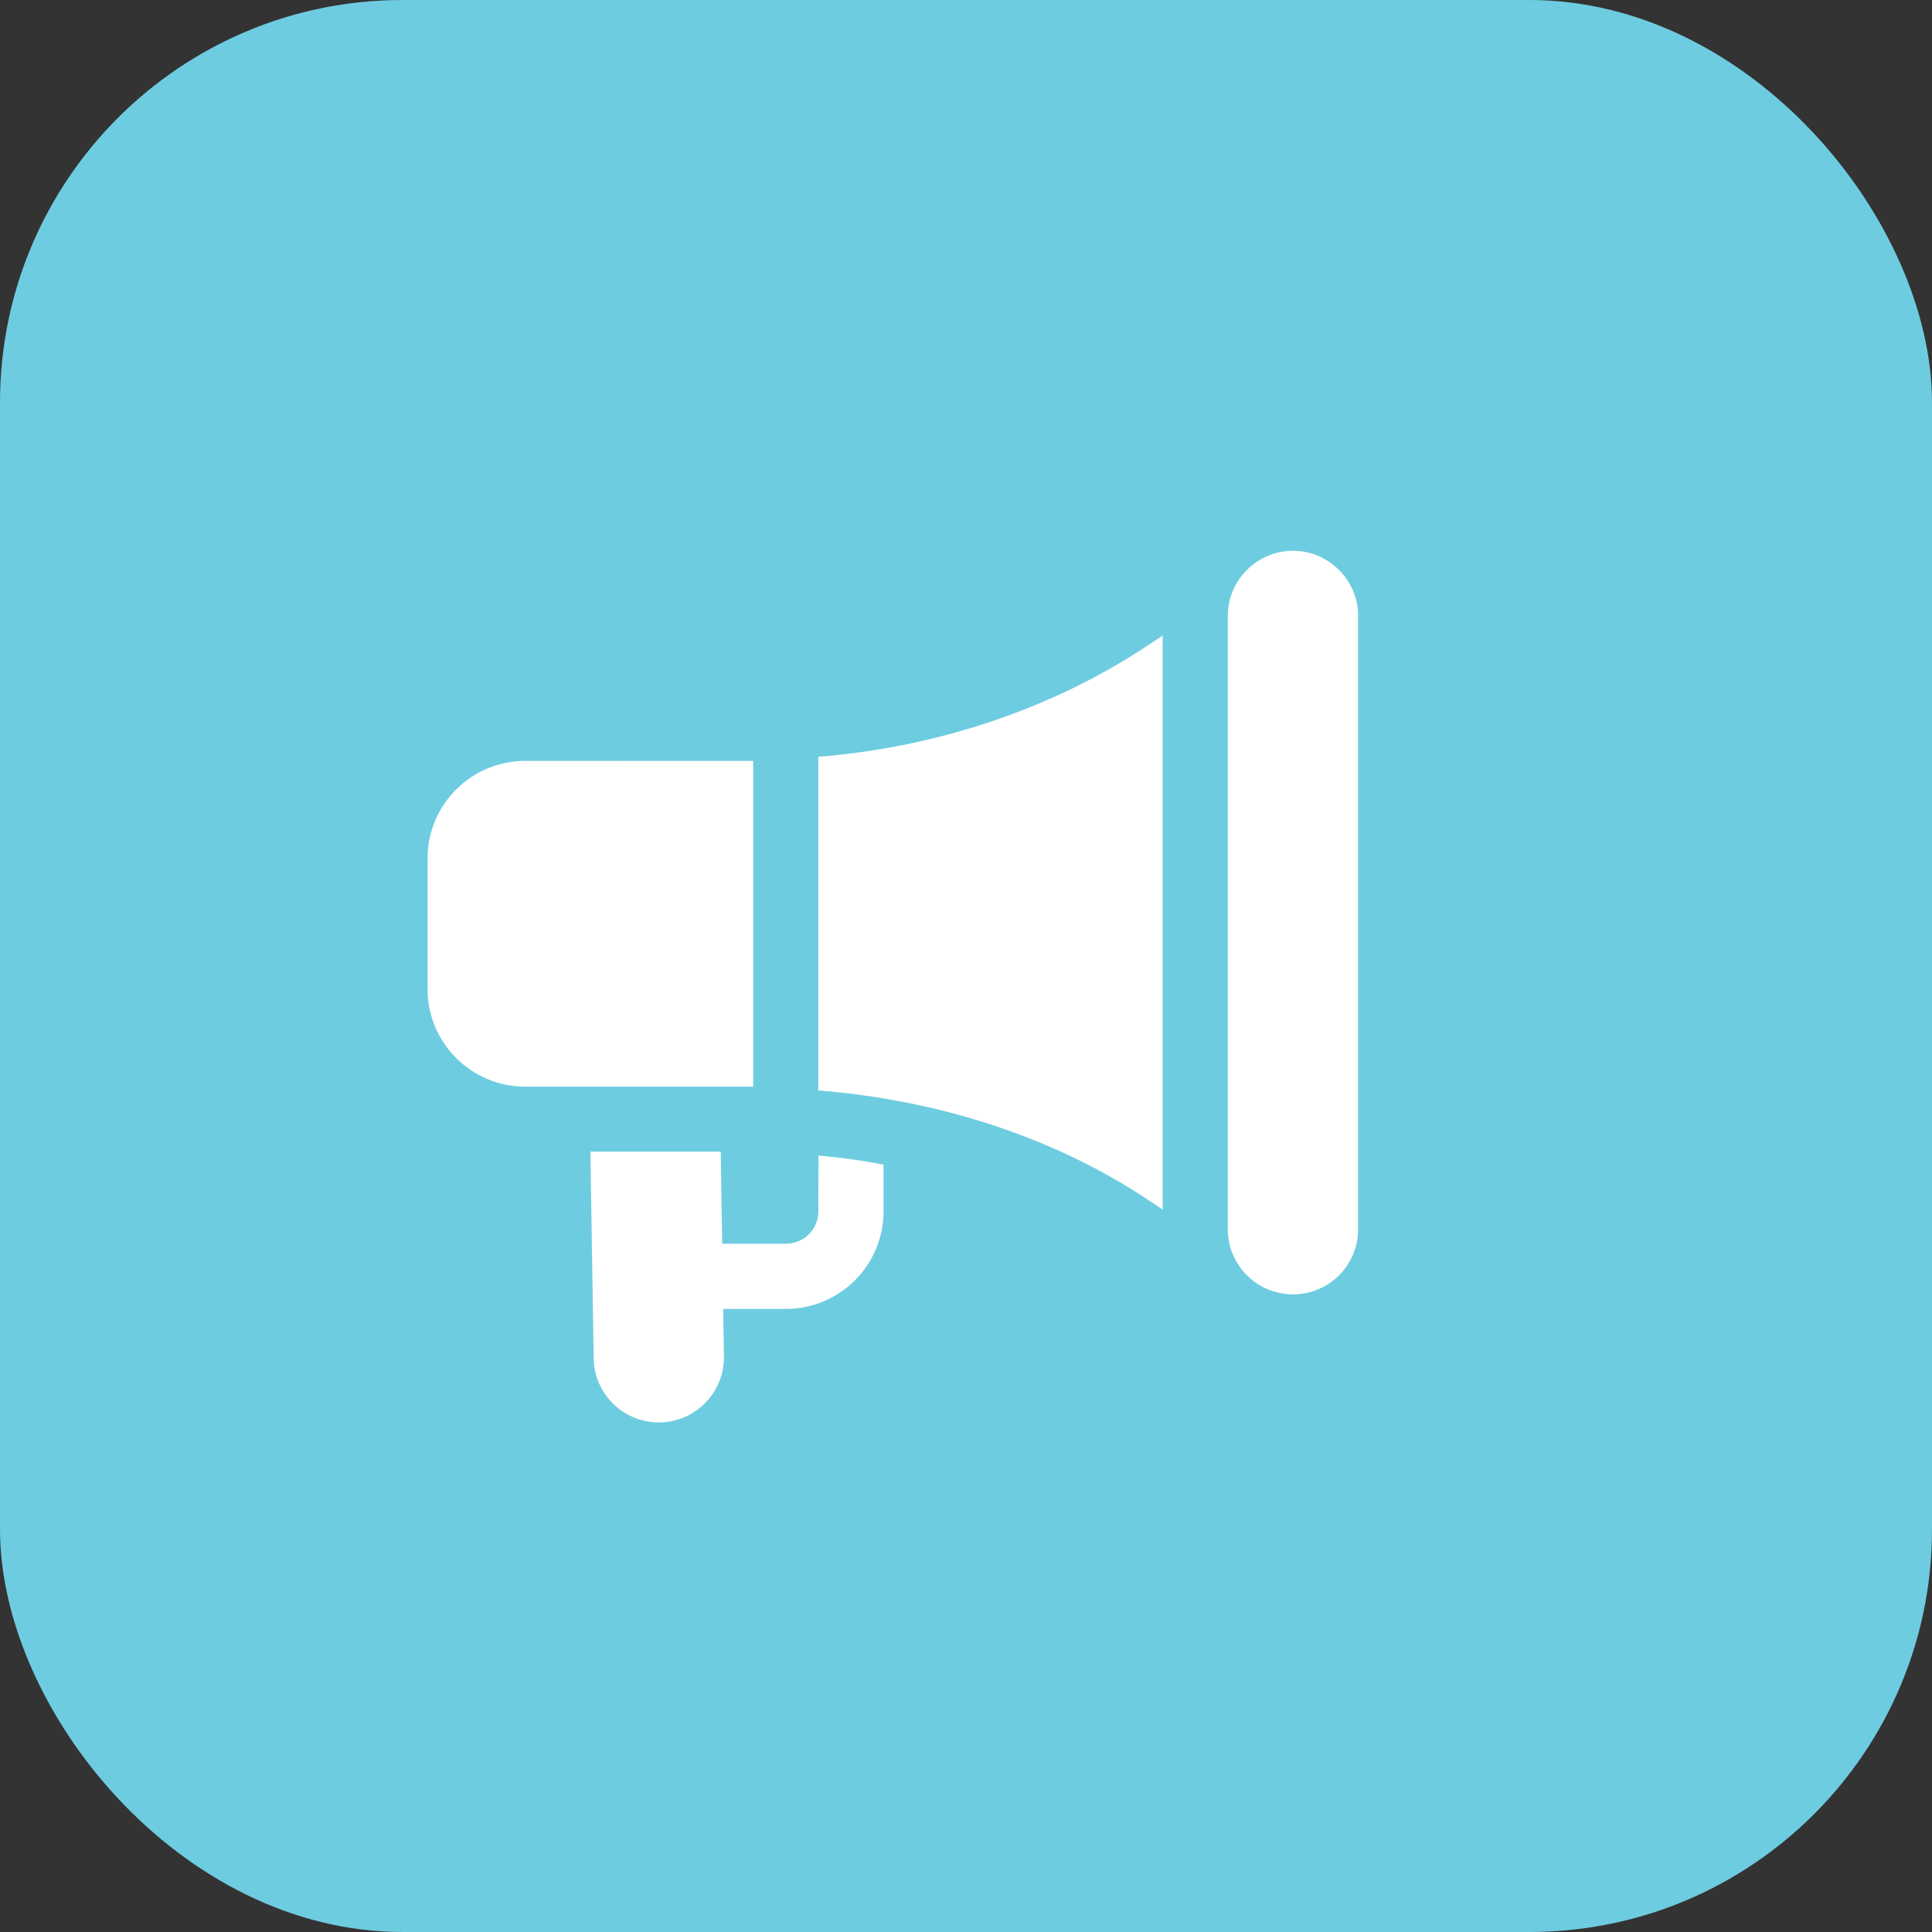 <svg width="24" height="24" viewBox="0 0 24 24" fill="none" xmlns="http://www.w3.org/2000/svg">
<rect x="0" y="0" width="24" height="24" fill="#333333" stroke="none"/>
<rect width="24" height="24" rx="5" fill="#6ECCE0"/>
<g clip-path="url(#clip0)">
<path d="M16.871 15.27L16.871 7.652C16.871 7.204 16.505 6.843 16.062 6.842C15.615 6.843 15.252 7.206 15.252 7.652L15.252 15.27C15.252 15.717 15.615 16.079 16.062 16.079C16.509 16.079 16.871 15.718 16.871 15.27Z" fill="white"/>
<path d="M14.443 7.895L14.27 8.01C13.058 8.819 11.608 9.287 10.166 9.401L10.166 13.546C11.608 13.66 13.058 14.102 14.27 14.91L14.443 15.026L14.443 7.895Z" fill="white"/>
<path d="M9.357 9.453L6.525 9.452C5.856 9.452 5.311 9.994 5.311 10.666L5.311 12.285C5.311 12.954 5.853 13.499 6.525 13.499L9.357 13.499L9.357 9.453Z" fill="white"/>
<path d="M8.984 16.26L9.762 16.26C10.434 16.26 10.976 15.715 10.976 15.046L10.976 14.468C10.709 14.415 10.44 14.379 10.167 14.355L10.166 15.046C10.167 15.269 9.987 15.45 9.762 15.45H8.971L8.953 14.306L7.334 14.306L7.375 16.862C7.374 17.305 7.736 17.67 8.184 17.67C8.63 17.67 8.993 17.307 8.993 16.861L8.984 16.26Z" fill="white"/>
</g>
<defs>
<clipPath id="clip0">
<rect width="13.811" height="13.811" fill="white" transform="translate(5.096 5.095)"/>
</clipPath>
</defs>
</svg>
